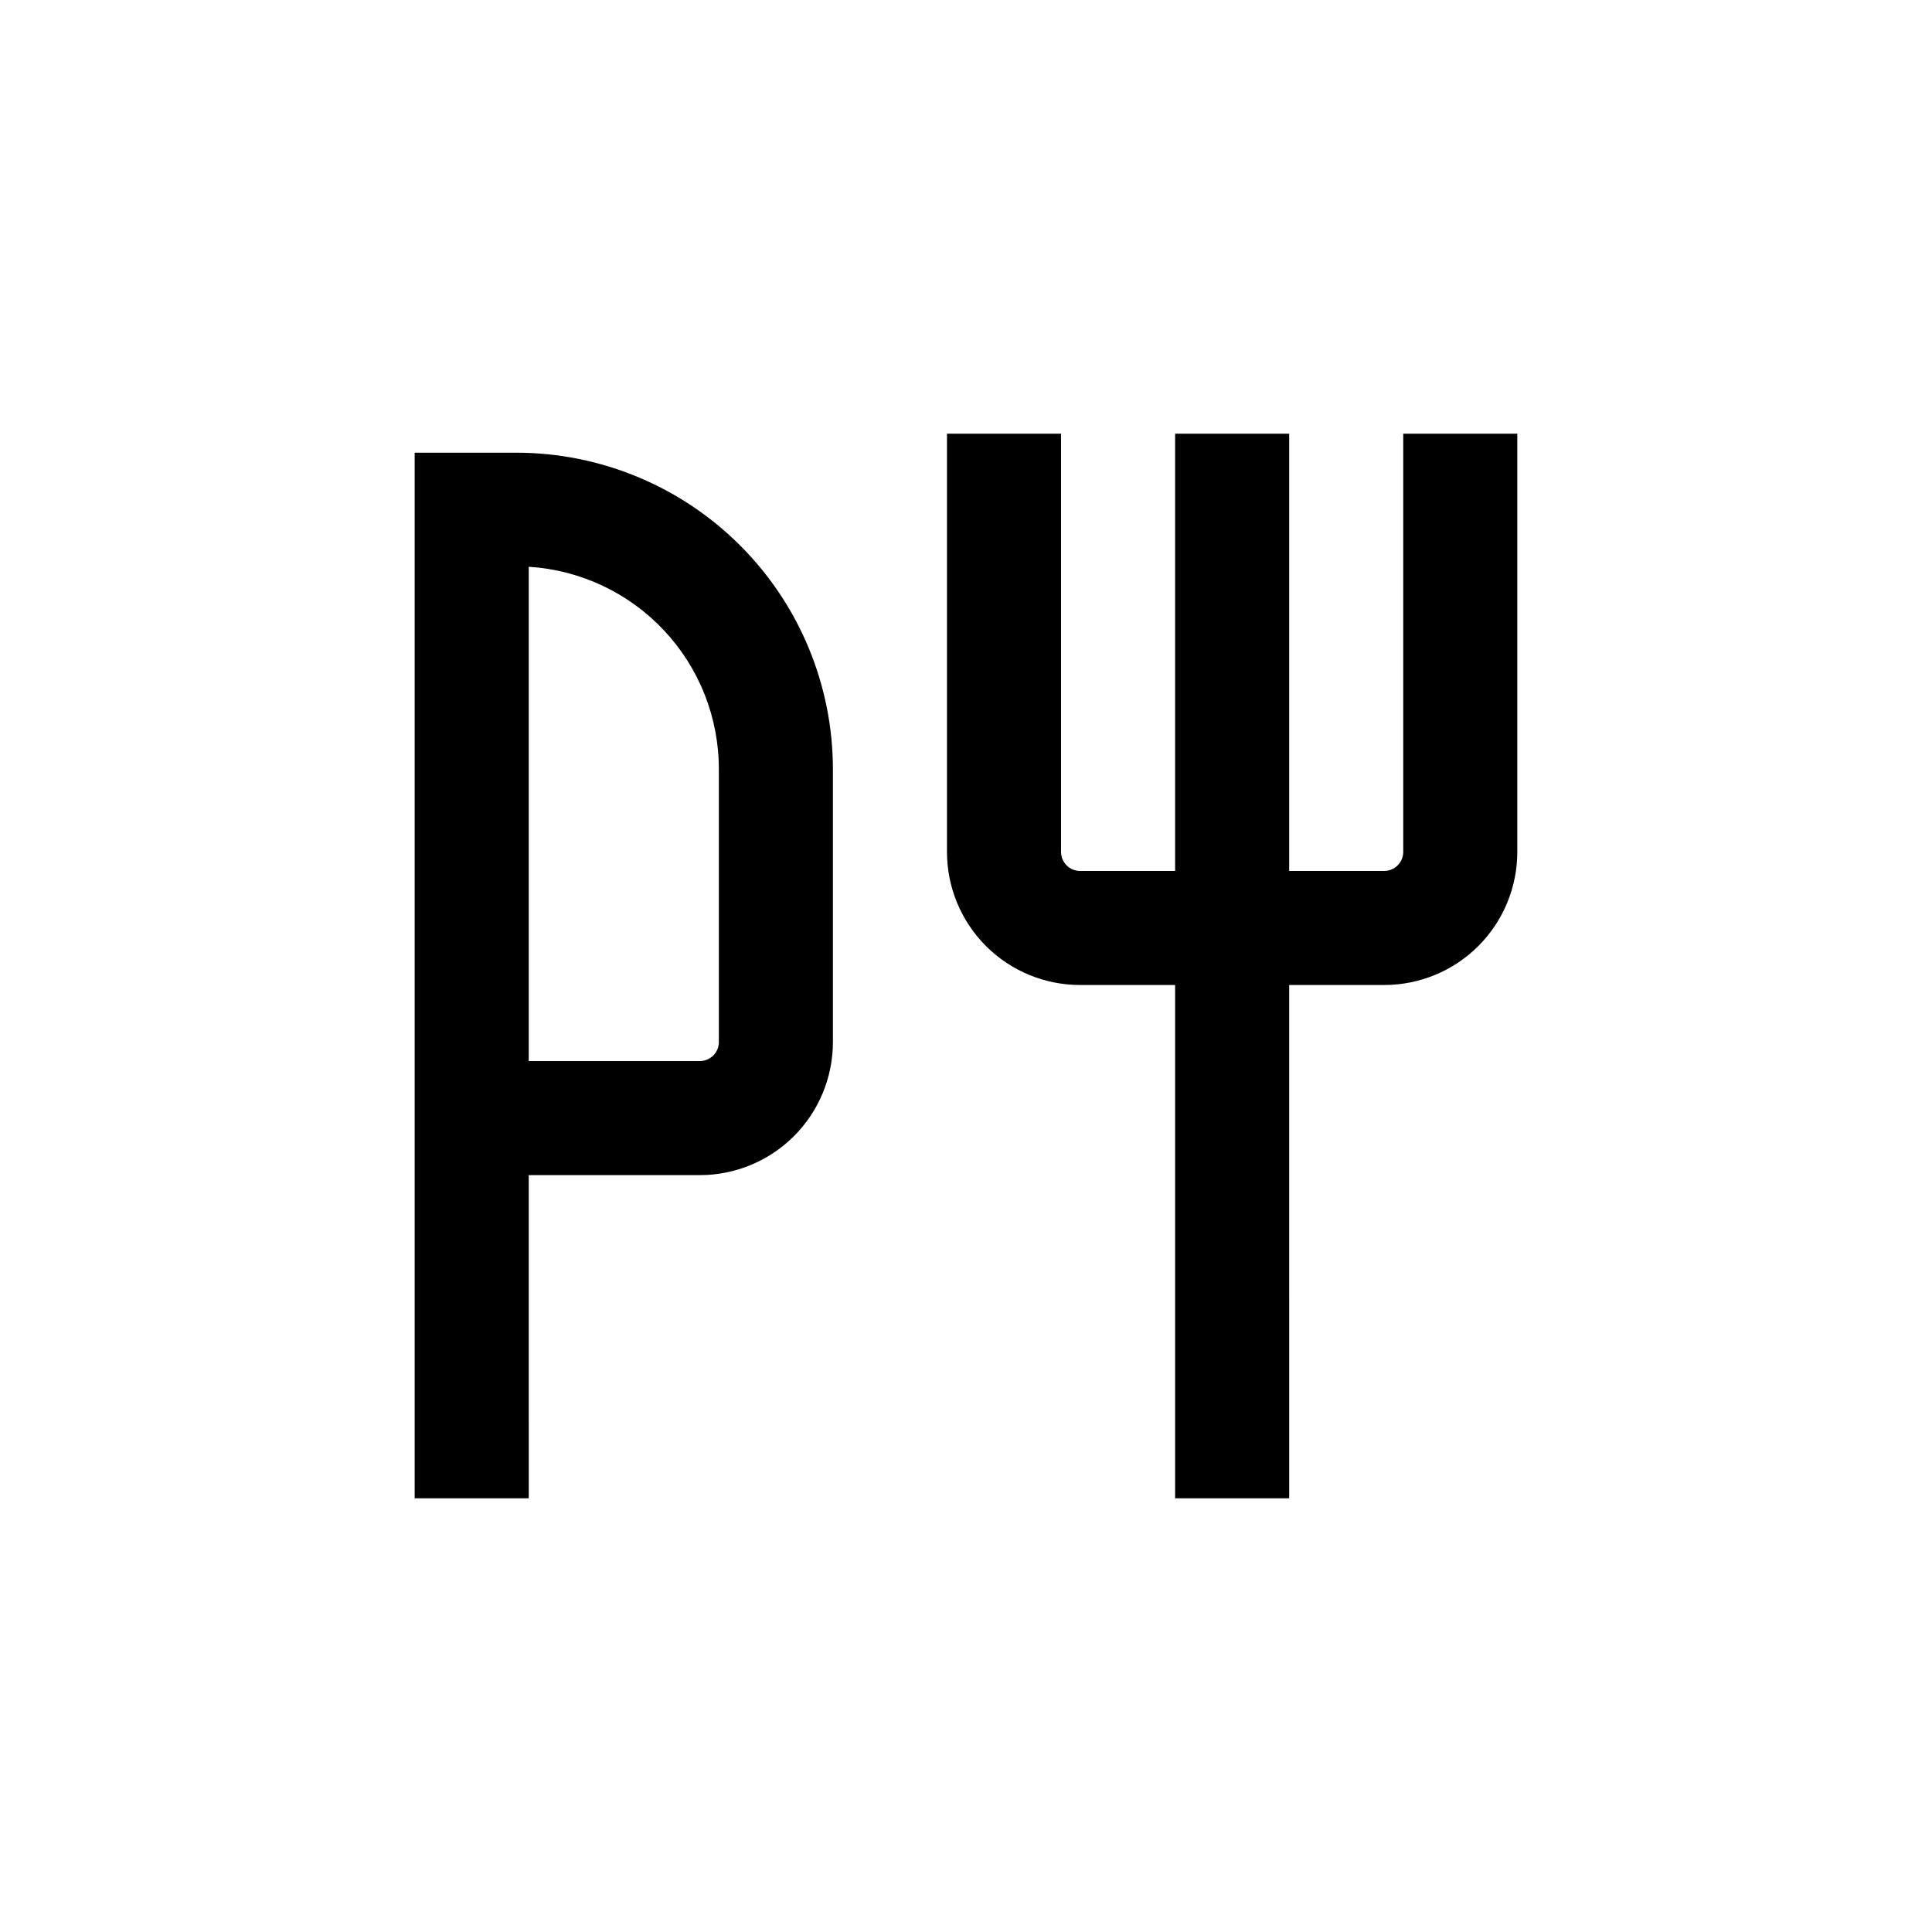 <?xml version="1.0" encoding="UTF-8"?>
<!-- Uploaded to: SVG Repo, www.svgrepo.com, Generator: SVG Repo Mixer Tools -->
<svg fill="#000000" width="800px" height="800px" version="1.1" viewBox="144 144 512 512" xmlns="http://www.w3.org/2000/svg">
 <g>
  <path d="m394.96 258.93v110.84c0 9.355 3.715 18.324 10.328 24.938 6.613 6.613 15.586 10.328 24.938 10.328h25.191v136.03h30.23l-0.004-136.03h25.191c9.355 0 18.324-3.715 24.938-10.328 6.613-6.613 10.328-15.582 10.328-24.938v-110.84h-30.227v110.84c0 1.336-0.531 2.617-1.477 3.562-0.945 0.945-2.227 1.477-3.562 1.477h-25.191v-115.88h-30.227v115.88h-25.191c-2.781 0-5.039-2.258-5.039-5.039v-110.84z"/>
  <path d="m284.12 455.42h45.344c9.355 0 18.324-3.715 24.938-10.328 6.613-6.617 10.328-15.586 10.328-24.938v-72.246c0-22.262-8.84-43.613-24.582-59.352-15.742-15.742-37.09-24.586-59.352-24.586h-26.902v277.1h30.23zm0-161.22c13.66 0.848 26.48 6.875 35.844 16.859 9.363 9.98 14.566 23.16 14.539 36.848v72.246c0 1.336-0.531 2.617-1.477 3.562-0.945 0.941-2.227 1.473-3.562 1.473h-45.344z"/>
 </g>
</svg>